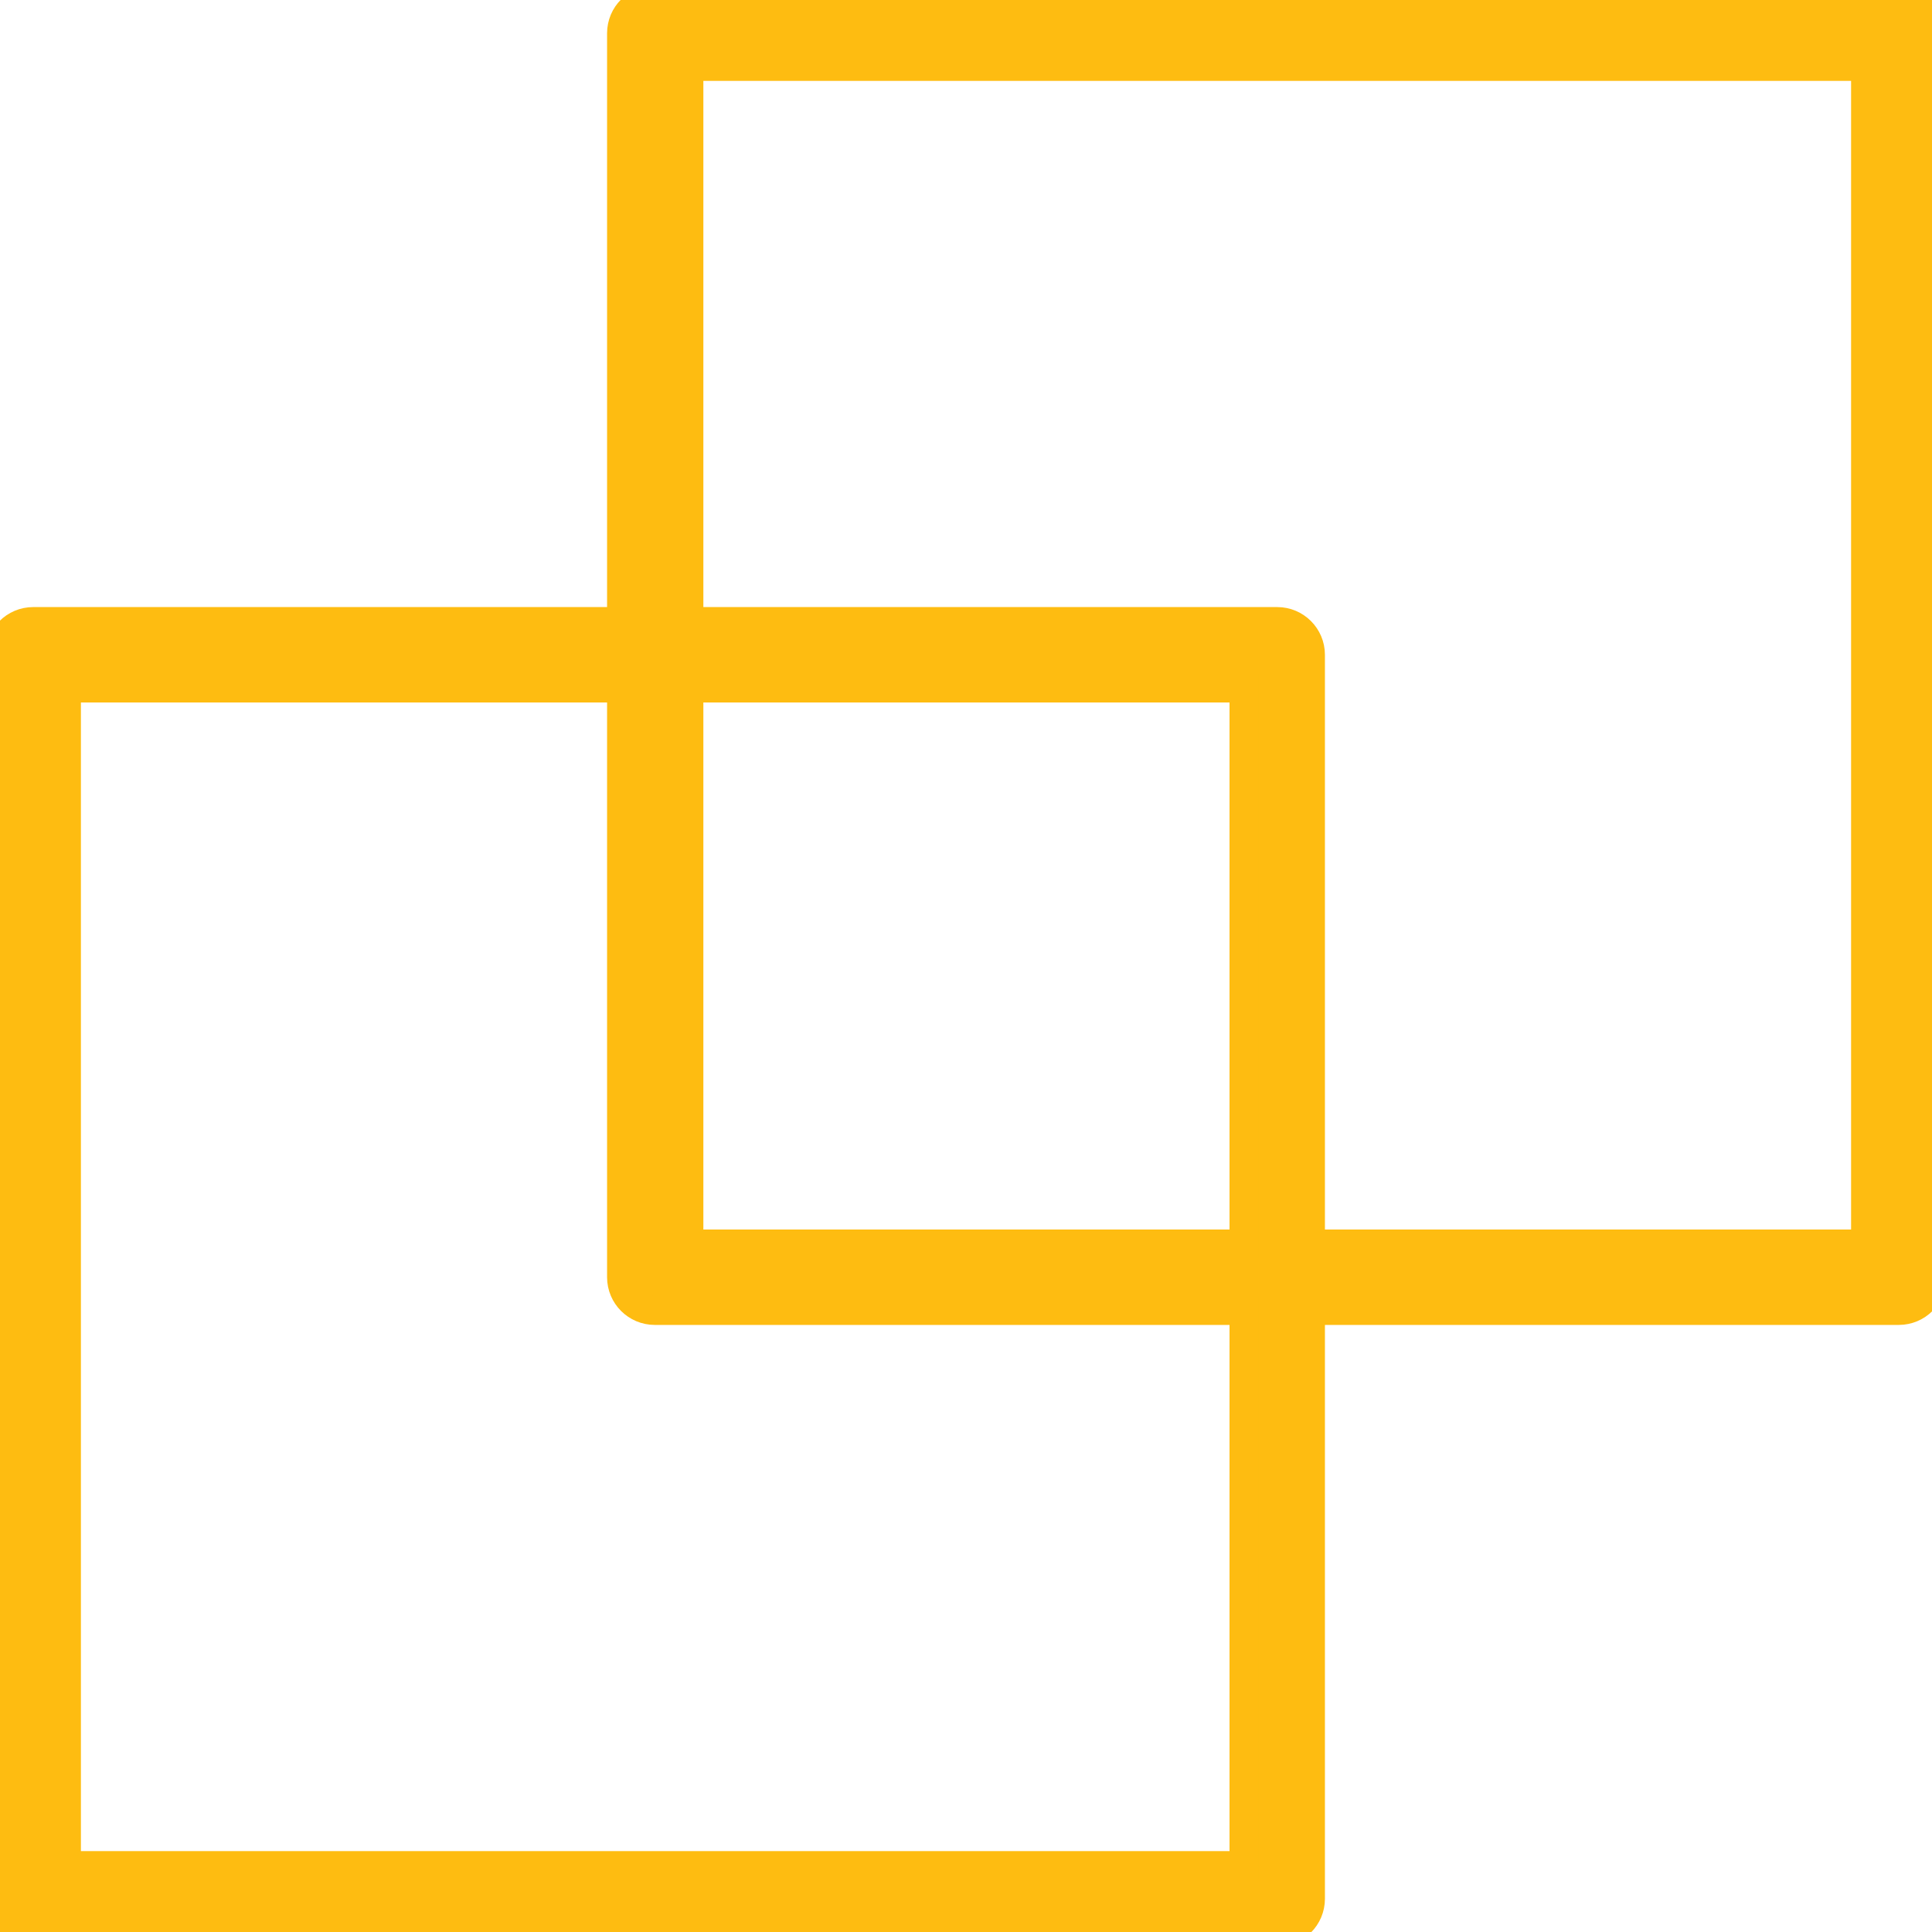 <?xml version="1.0" encoding="UTF-8"?>
<svg width="50px" height="50px" viewBox="0 0 50 50" version="1.1" xmlns="http://www.w3.org/2000/svg" xmlns:xlink="http://www.w3.org/1999/xlink">
    <title>icon/abstract/filler/2</title>
    <g id="icon/abstract/filler/2" stroke="none" stroke-width="1" fill="none" fill-rule="evenodd">
        <path d="M16.086,16.086 L16.086,0.86 C16.086,0.385 16.471,0 16.946,0 L49.14,0 C49.615,0 50,0.385 50,0.86 L50,33.054 C50,33.529 49.615,33.914 49.14,33.914 L33.914,33.914 L33.914,49.14 C33.914,49.615 33.529,50 33.054,50 L0.86,50 C0.385,50 0,49.615 0,49.14 L0,16.946 C0,16.471 0.385,16.086 0.86,16.086 L16.086,16.086 Z M32.195,17.805 L17.828,17.805 L17.828,32.195 L32.195,32.195 L32.195,17.805 Z M17.828,16.086 L33.054,16.086 C33.529,16.086 33.914,16.471 33.914,16.946 L33.914,32.195 L48.281,32.195 L48.281,1.719 L17.828,1.719 L17.828,16.086 Z M32.195,33.914 L16.946,33.914 C16.471,33.914 16.086,33.529 16.086,33.054 L16.086,17.805 L1.719,17.805 L1.719,48.281 L32.195,48.281 L32.195,33.914 Z" id="icon/abstract/filler/1" stroke="#FEBC11" stroke-width="0.75" fill="#FEBC11" fill-rule="nonzero"></path>
    </g>
</svg>